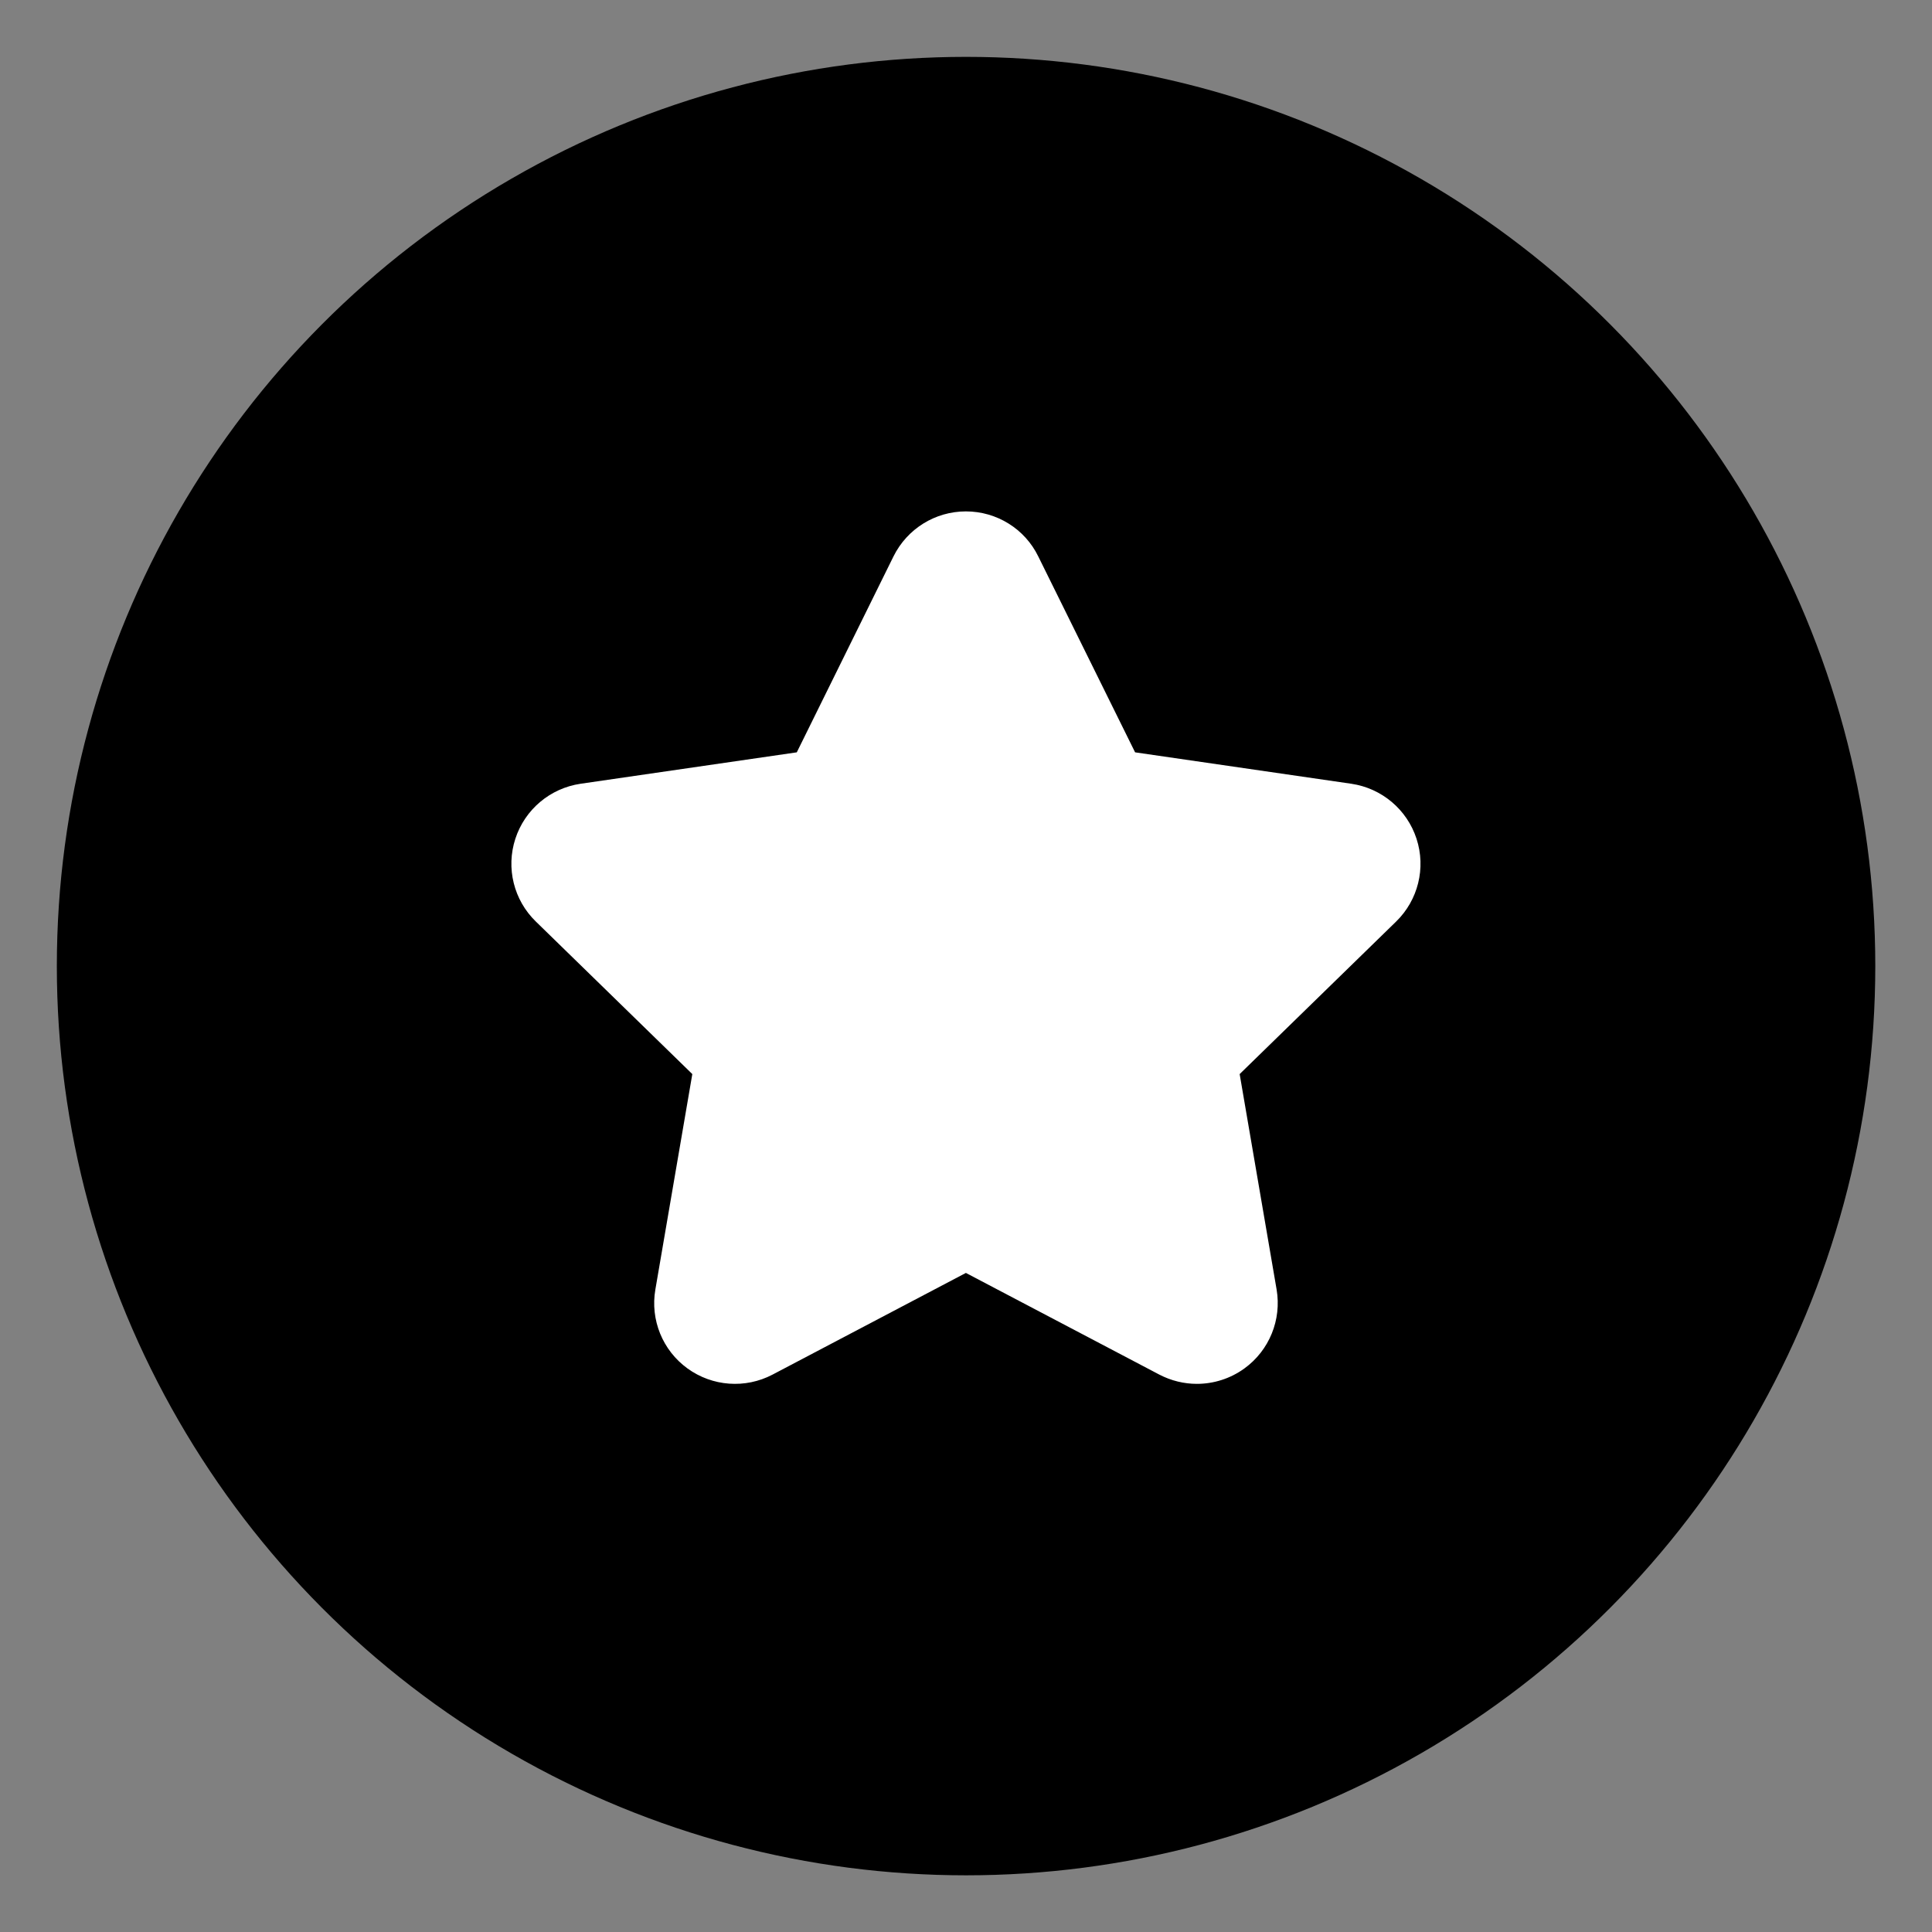 <?xml version="1.0" encoding="UTF-8" standalone="no"?>
<!DOCTYPE svg PUBLIC "-//W3C//DTD SVG 1.1//EN" "http://www.w3.org/Graphics/SVG/1.1/DTD/svg11.dtd">
<svg width="100%" height="100%" viewBox="0 0 34 34" version="1.1" xmlns="http://www.w3.org/2000/svg" xmlns:xlink="http://www.w3.org/1999/xlink" xml:space="preserve" xmlns:serif="http://www.serif.com/" style="fill-rule:evenodd;clip-rule:evenodd;stroke-linejoin:round;stroke-miterlimit:2;">
    <rect x="0" y="0" width="34" height="34" fill="#808080" stroke="none"/>
    <g>
        <g transform="matrix(1.461,0,0,1.461,-7.326,-6.63)">
            <circle cx="16.651" cy="16.175" r="10.952"/>
        </g>
        <g transform="matrix(1.646,0,0,1.646,-2.479,-2.361)">
            <path d="M16.651,10.402C16.549,10.089 16.279,9.862 15.954,9.814L13.642,9.478L12.607,7.384C12.463,7.088 12.162,6.902 11.833,6.902C11.505,6.902 11.205,7.088 11.059,7.383L10.025,9.478L7.713,9.814C7.388,9.862 7.118,10.089 7.016,10.402C6.914,10.715 6.999,11.058 7.235,11.287L8.908,12.918L8.513,15.221C8.457,15.545 8.59,15.872 8.856,16.065C9.122,16.258 9.475,16.284 9.766,16.131L11.833,15.044L13.901,16.131C14.028,16.197 14.166,16.23 14.303,16.23C14.482,16.23 14.661,16.174 14.811,16.065C15.077,15.872 15.21,15.545 15.155,15.221L14.76,12.918L16.433,11.287C16.668,11.058 16.753,10.715 16.651,10.402Z" style="fill:white;"/>
        </g>
    </g>
</svg>
